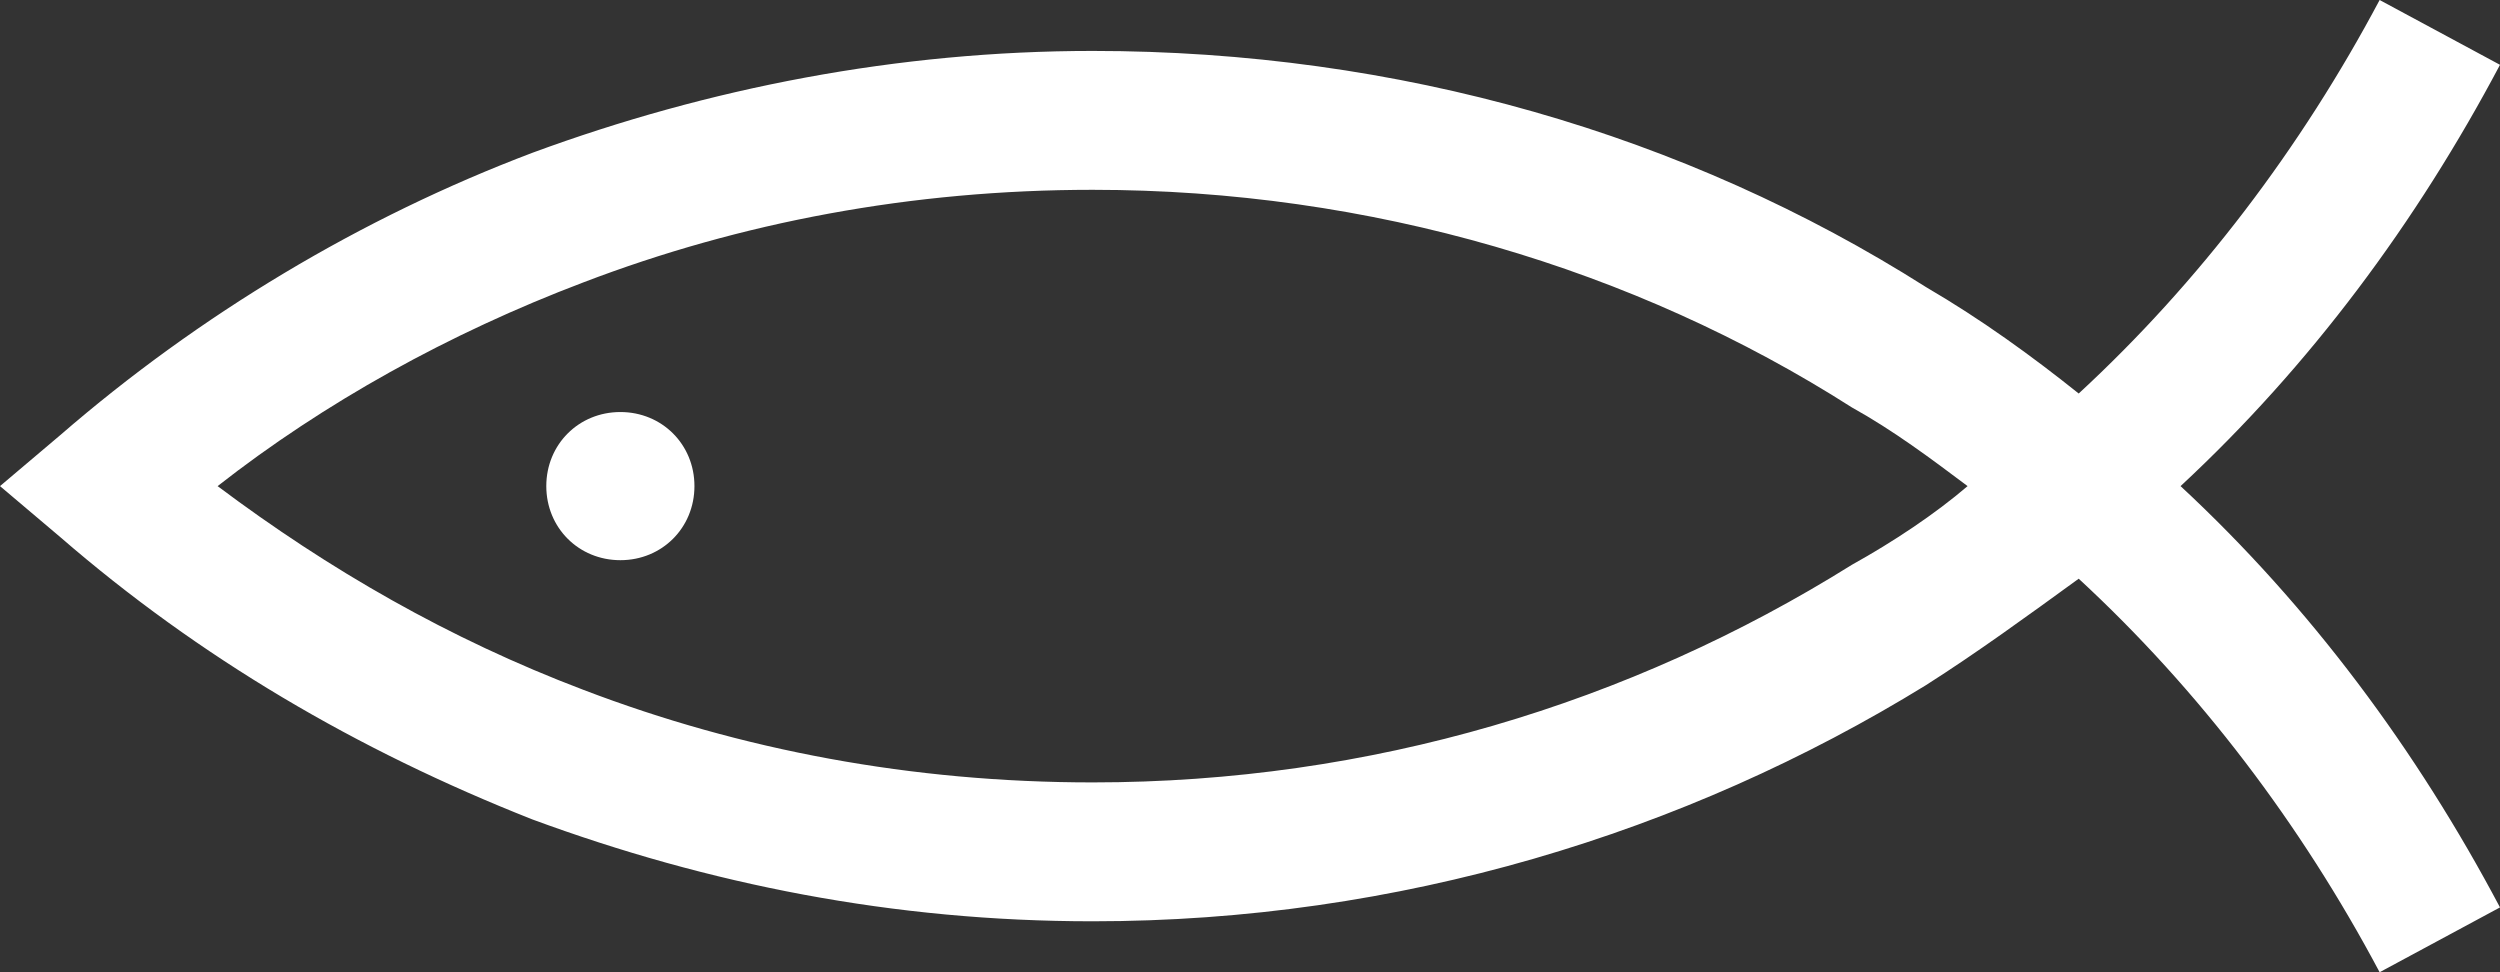 <?xml version="1.0" encoding="utf-8"?>
<!-- Generator: Adobe Illustrator 25.0.0, SVG Export Plug-In . SVG Version: 6.00 Build 0)  -->
<svg version="1.1" id="レイヤー_1" xmlns="http://www.w3.org/2000/svg" xmlns:xlink="http://www.w3.org/1999/xlink" x="0px"
	 y="0px" viewBox="0 0 54 21" enable-background="new 0 0 54 21" xml:space="preserve">
<rect x="0" y="0" width="54" height="21" fill="#333333" stroke="none"/>
<g>
	<path fill="#FFFFFF" d="M47.1,10.5c2.8-2.6,5.1-5.7,6.9-9.1L51.4,0c-1.7,3.2-3.9,6.1-6.5,8.5c-1-0.8-2.1-1.6-3.3-2.3
		c-5.2-3.3-11.4-5.1-18-5.1c-4.2,0-8.3,0.8-12.1,2.2C7.8,4.7,4.3,6.8,1.3,9.4L0,10.5l1.3,1.1c3,2.6,6.4,4.6,10.2,6.1
		c3.8,1.4,7.8,2.2,12.1,2.2c6.6,0,12.8-1.9,18-5.1c1.1-0.7,2.2-1.5,3.3-2.3c2.6,2.4,4.8,5.3,6.5,8.5l2.6-1.4
		C52.2,16.2,49.9,13.1,47.1,10.5z M40,12.2c-4.8,3-10.4,4.7-16.4,4.7c-3.9,0-7.6-0.7-11-2c-2.9-1.1-5.5-2.6-7.9-4.4
		C7,8.7,9.7,7.2,12.6,6.1c3.4-1.3,7.1-2,11-2c6,0,11.7,1.7,16.4,4.7c0.9,0.5,1.7,1.1,2.5,1.7C41.8,11.1,40.9,11.7,40,12.2z"/>
	<path fill="#FFFFFF" d="M13.4,8.9c-0.9,0-1.6,0.7-1.6,1.6s0.7,1.6,1.6,1.6c0.9,0,1.6-0.7,1.6-1.6S14.3,8.9,13.4,8.9z"/>
</g>
<g>
</g>
<g>
</g>
<g>
</g>
<g>
</g>
<g>
</g>
<g>
</g>
<g>
</g>
<g>
</g>
<g>
</g>
<g>
</g>
<g>
</g>
<g>
</g>
<g>
</g>
<g>
</g>
<g>
</g>
</svg>
